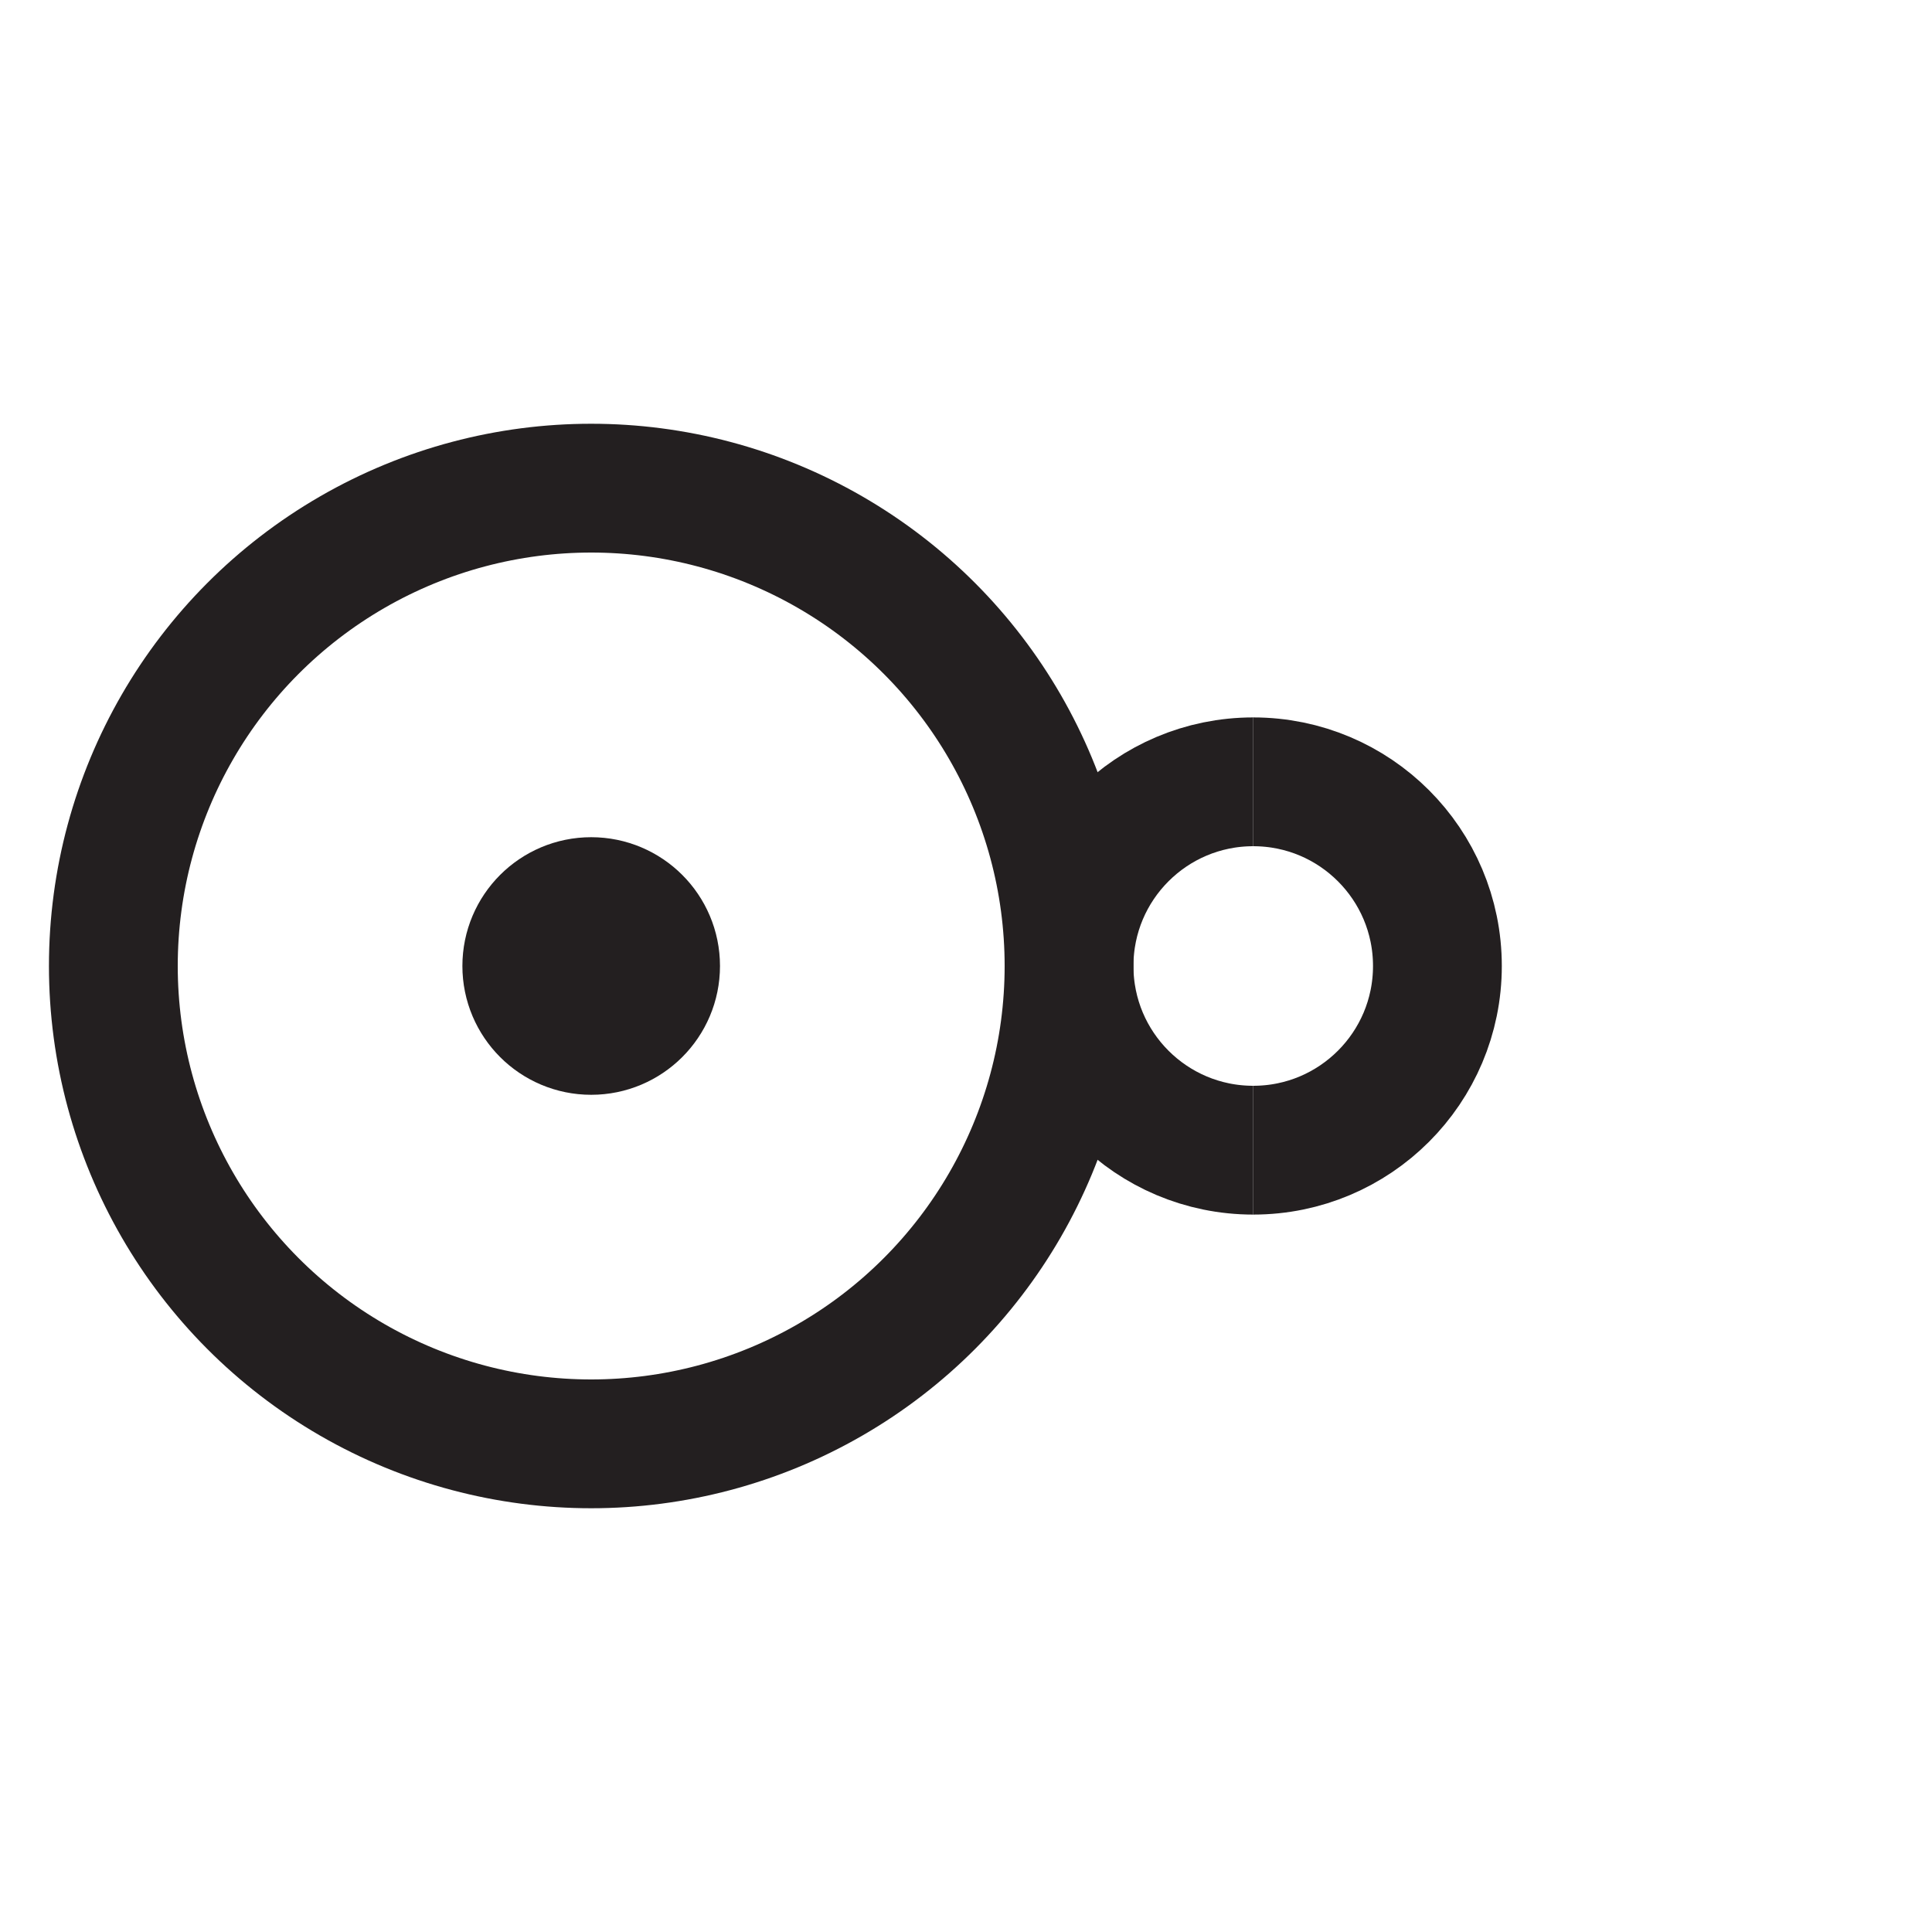 <?xml version="1.0" encoding="UTF-8"?><svg id="Layer_1" xmlns="http://www.w3.org/2000/svg" viewBox="0 0 15 15"><defs><style>.cls-1{fill:none;stroke:#231f20;stroke-miterlimit:10;}</style></defs><circle class="cls-1" cx="4.59" cy="7.5" r="3.71"/><circle class="cls-1" cx="4.59" cy="7.5" r=".5"/><g><path class="cls-1" d="m9.73,8.93c-.79,0-1.43-.64-1.43-1.43s.64-1.43,1.43-1.43"/><path class="cls-1" d="m9.73,6.07c.79,0,1.43.64,1.43,1.43s-.64,1.43-1.43,1.43"/></g></svg>